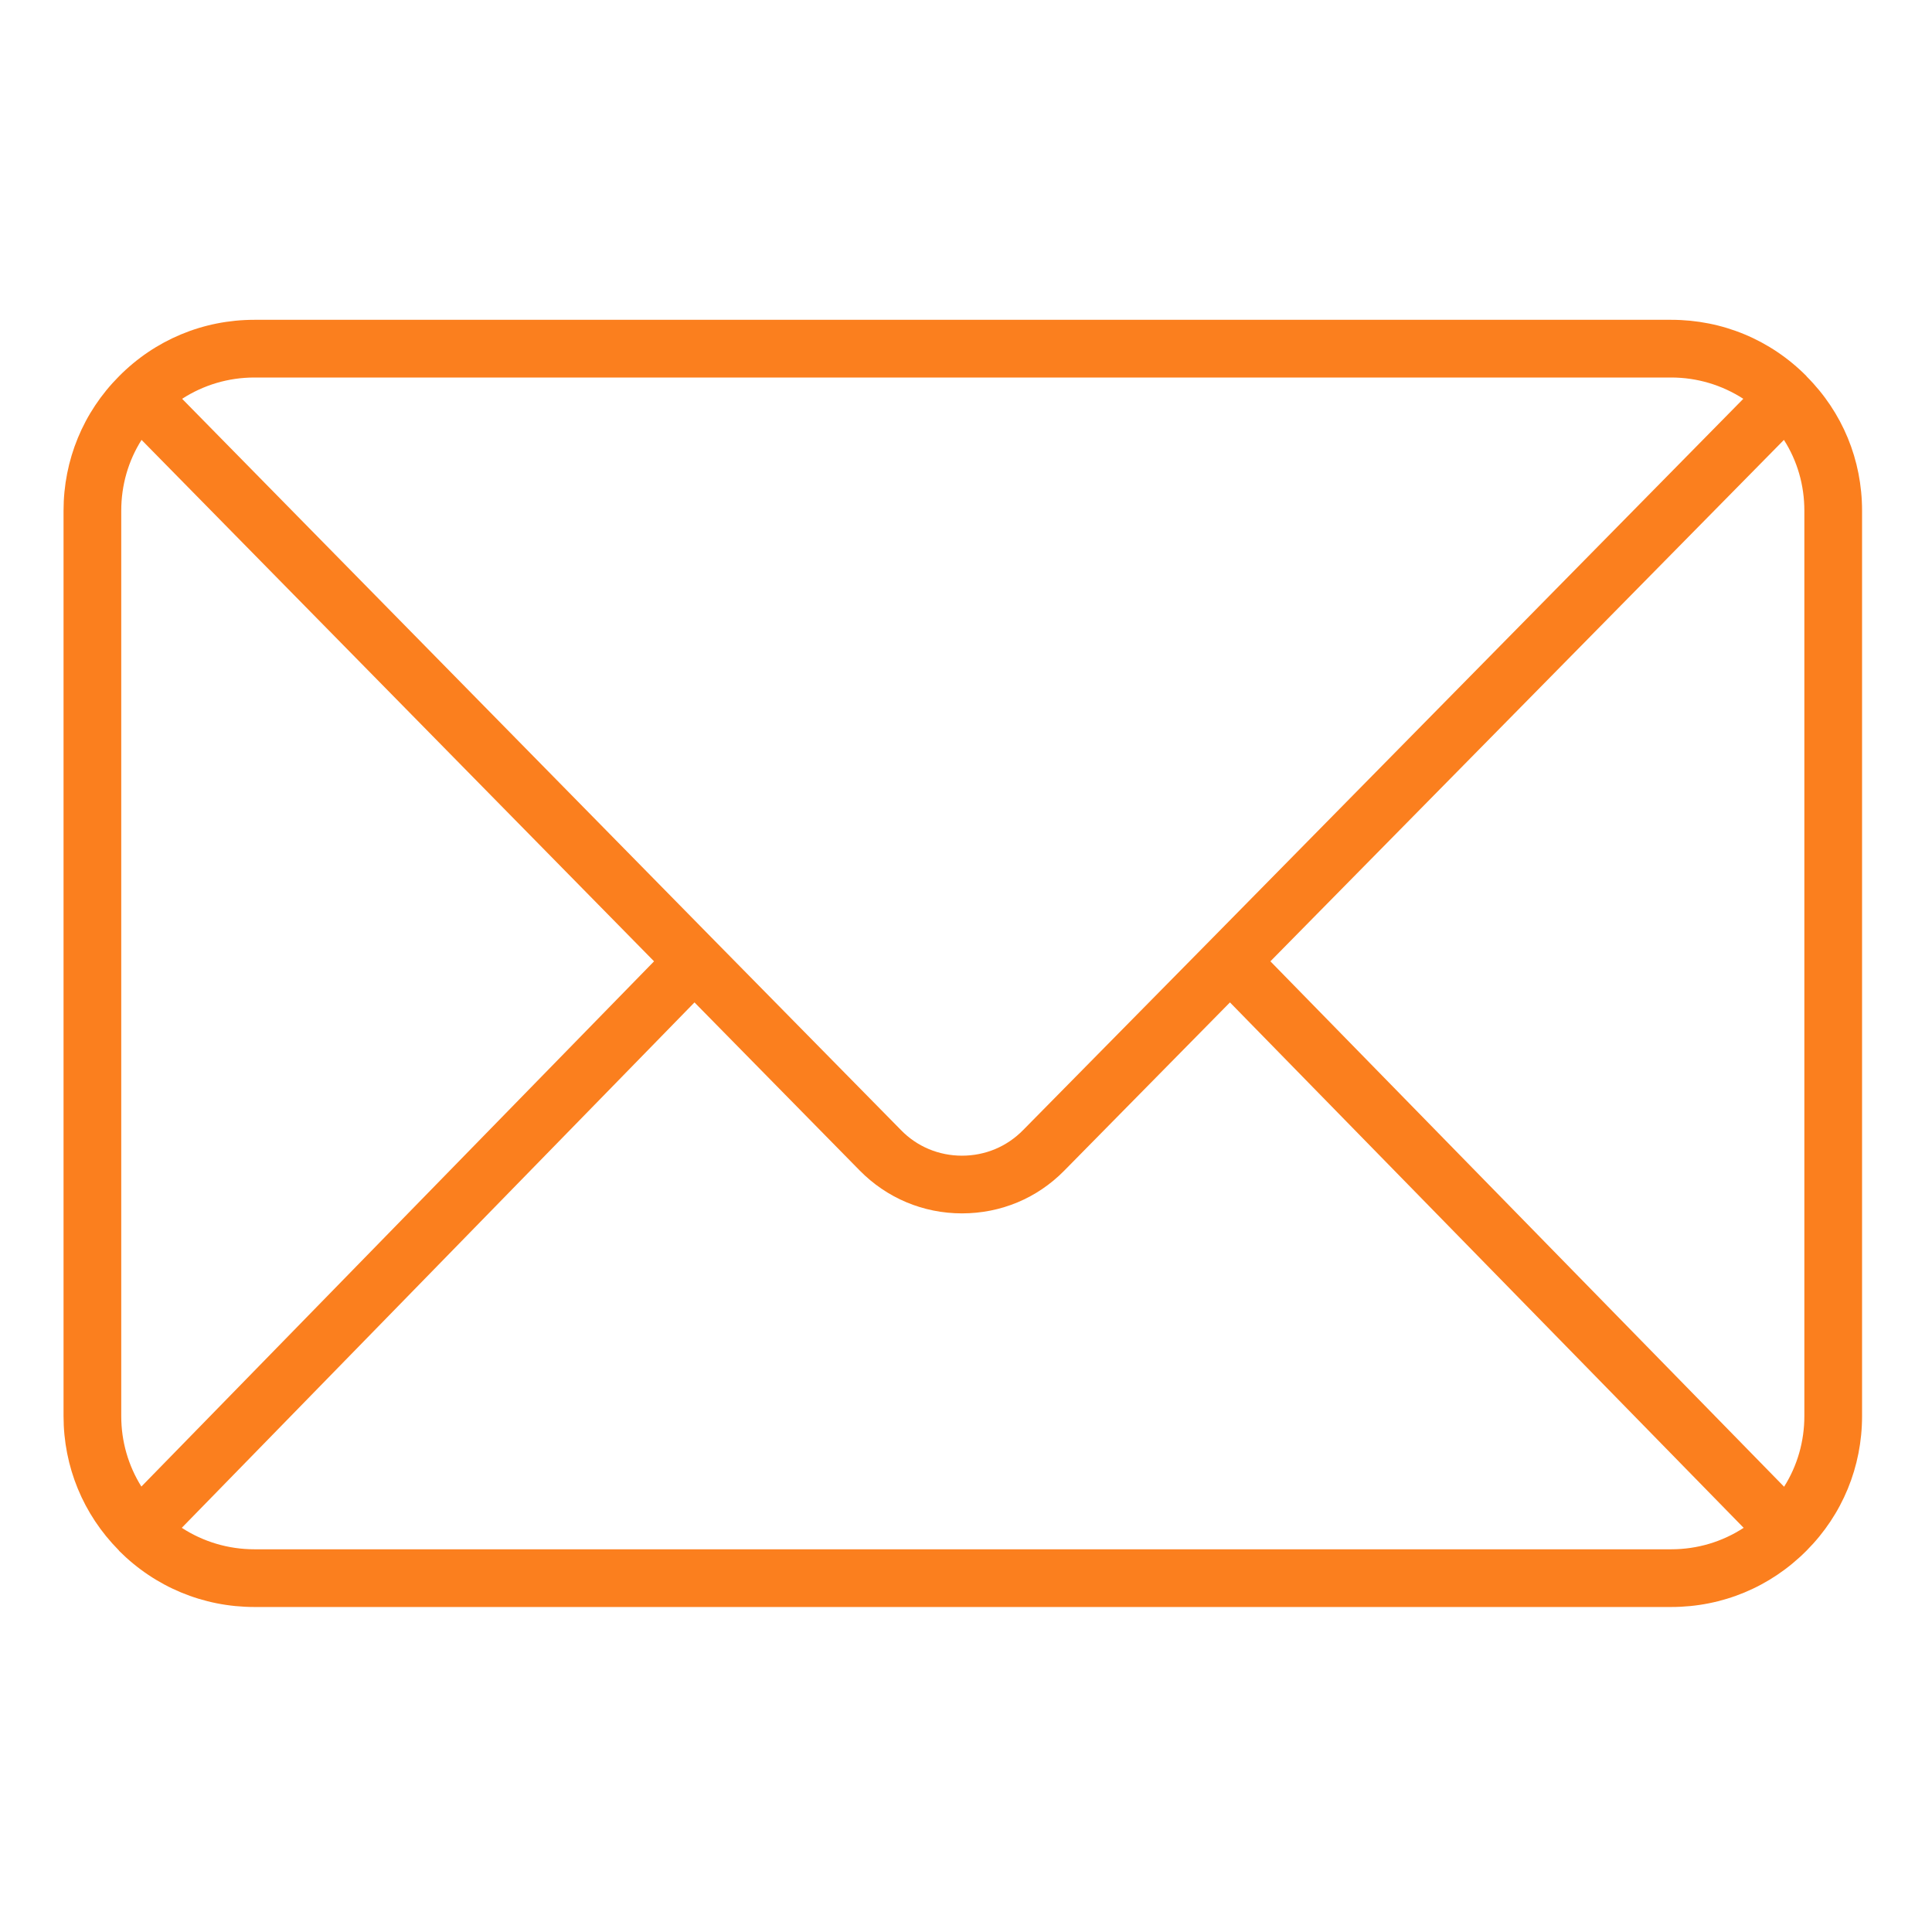 <svg xmlns="http://www.w3.org/2000/svg" xmlns:xlink="http://www.w3.org/1999/xlink" width="60" zoomAndPan="magnify" viewBox="0 0 45 45" height="60" preserveAspectRatio="xMidYMid meet" version="1.2"><defs><clipPath id="19549857b8"><path d="M 1.48 7.445 L 43.48 7.445 L 43.48 37.445 L 1.48 37.445 Z M 1.48 7.445 "/></clipPath></defs><g id="6610539d16"><g clip-rule="nonzero" clip-path="url(#19549857b8)"><path style=" stroke:none;fill-rule:nonzero;fill:#fb7f1e;fill-opacity:1;" d="M 5.926 36.086 C 5.316 36.086 4.734 35.91 4.234 35.586 L 16.176 23.348 L 20.023 27.262 C 20.656 27.906 21.504 28.262 22.406 28.262 C 23.312 28.262 24.156 27.91 24.789 27.266 L 28.648 23.348 L 40.613 35.586 C 40.117 35.91 39.535 36.086 38.926 36.086 Z M 3.293 34.625 C 2.988 34.137 2.824 33.574 2.824 32.984 L 2.824 11.895 C 2.824 11.301 2.988 10.734 3.297 10.246 L 15.234 22.391 Z M 5.926 8.793 L 38.926 8.793 C 39.531 8.793 40.109 8.969 40.605 9.289 L 28.172 21.918 L 23.832 26.32 C 23.453 26.707 22.949 26.918 22.406 26.918 C 21.867 26.918 21.359 26.707 20.984 26.32 L 16.652 21.918 L 4.242 9.289 C 4.738 8.969 5.316 8.793 5.926 8.793 Z M 29.59 22.391 L 41.551 10.246 C 41.863 10.734 42.027 11.301 42.027 11.895 L 42.027 32.984 C 42.027 33.574 41.863 34.141 41.555 34.629 Z M 42.078 8.766 C 42.078 8.766 42.078 8.762 42.078 8.762 C 41.238 7.914 40.117 7.449 38.926 7.449 L 5.926 7.449 C 4.73 7.449 3.609 7.918 2.77 8.766 C 1.938 9.602 1.48 10.715 1.48 11.895 L 1.48 32.984 C 1.48 34.164 1.938 35.273 2.766 36.109 C 2.77 36.113 2.77 36.117 2.773 36.117 C 2.773 36.117 2.773 36.117 2.773 36.121 C 3.617 36.965 4.734 37.43 5.926 37.43 L 38.926 37.43 C 40.117 37.43 41.234 36.965 42.074 36.121 C 42.078 36.121 42.078 36.121 42.078 36.117 C 42.078 36.117 42.082 36.113 42.082 36.113 C 42.914 35.277 43.371 34.164 43.371 32.984 L 43.371 11.895 C 43.371 10.711 42.914 9.602 42.078 8.766 "/></g></g></svg>